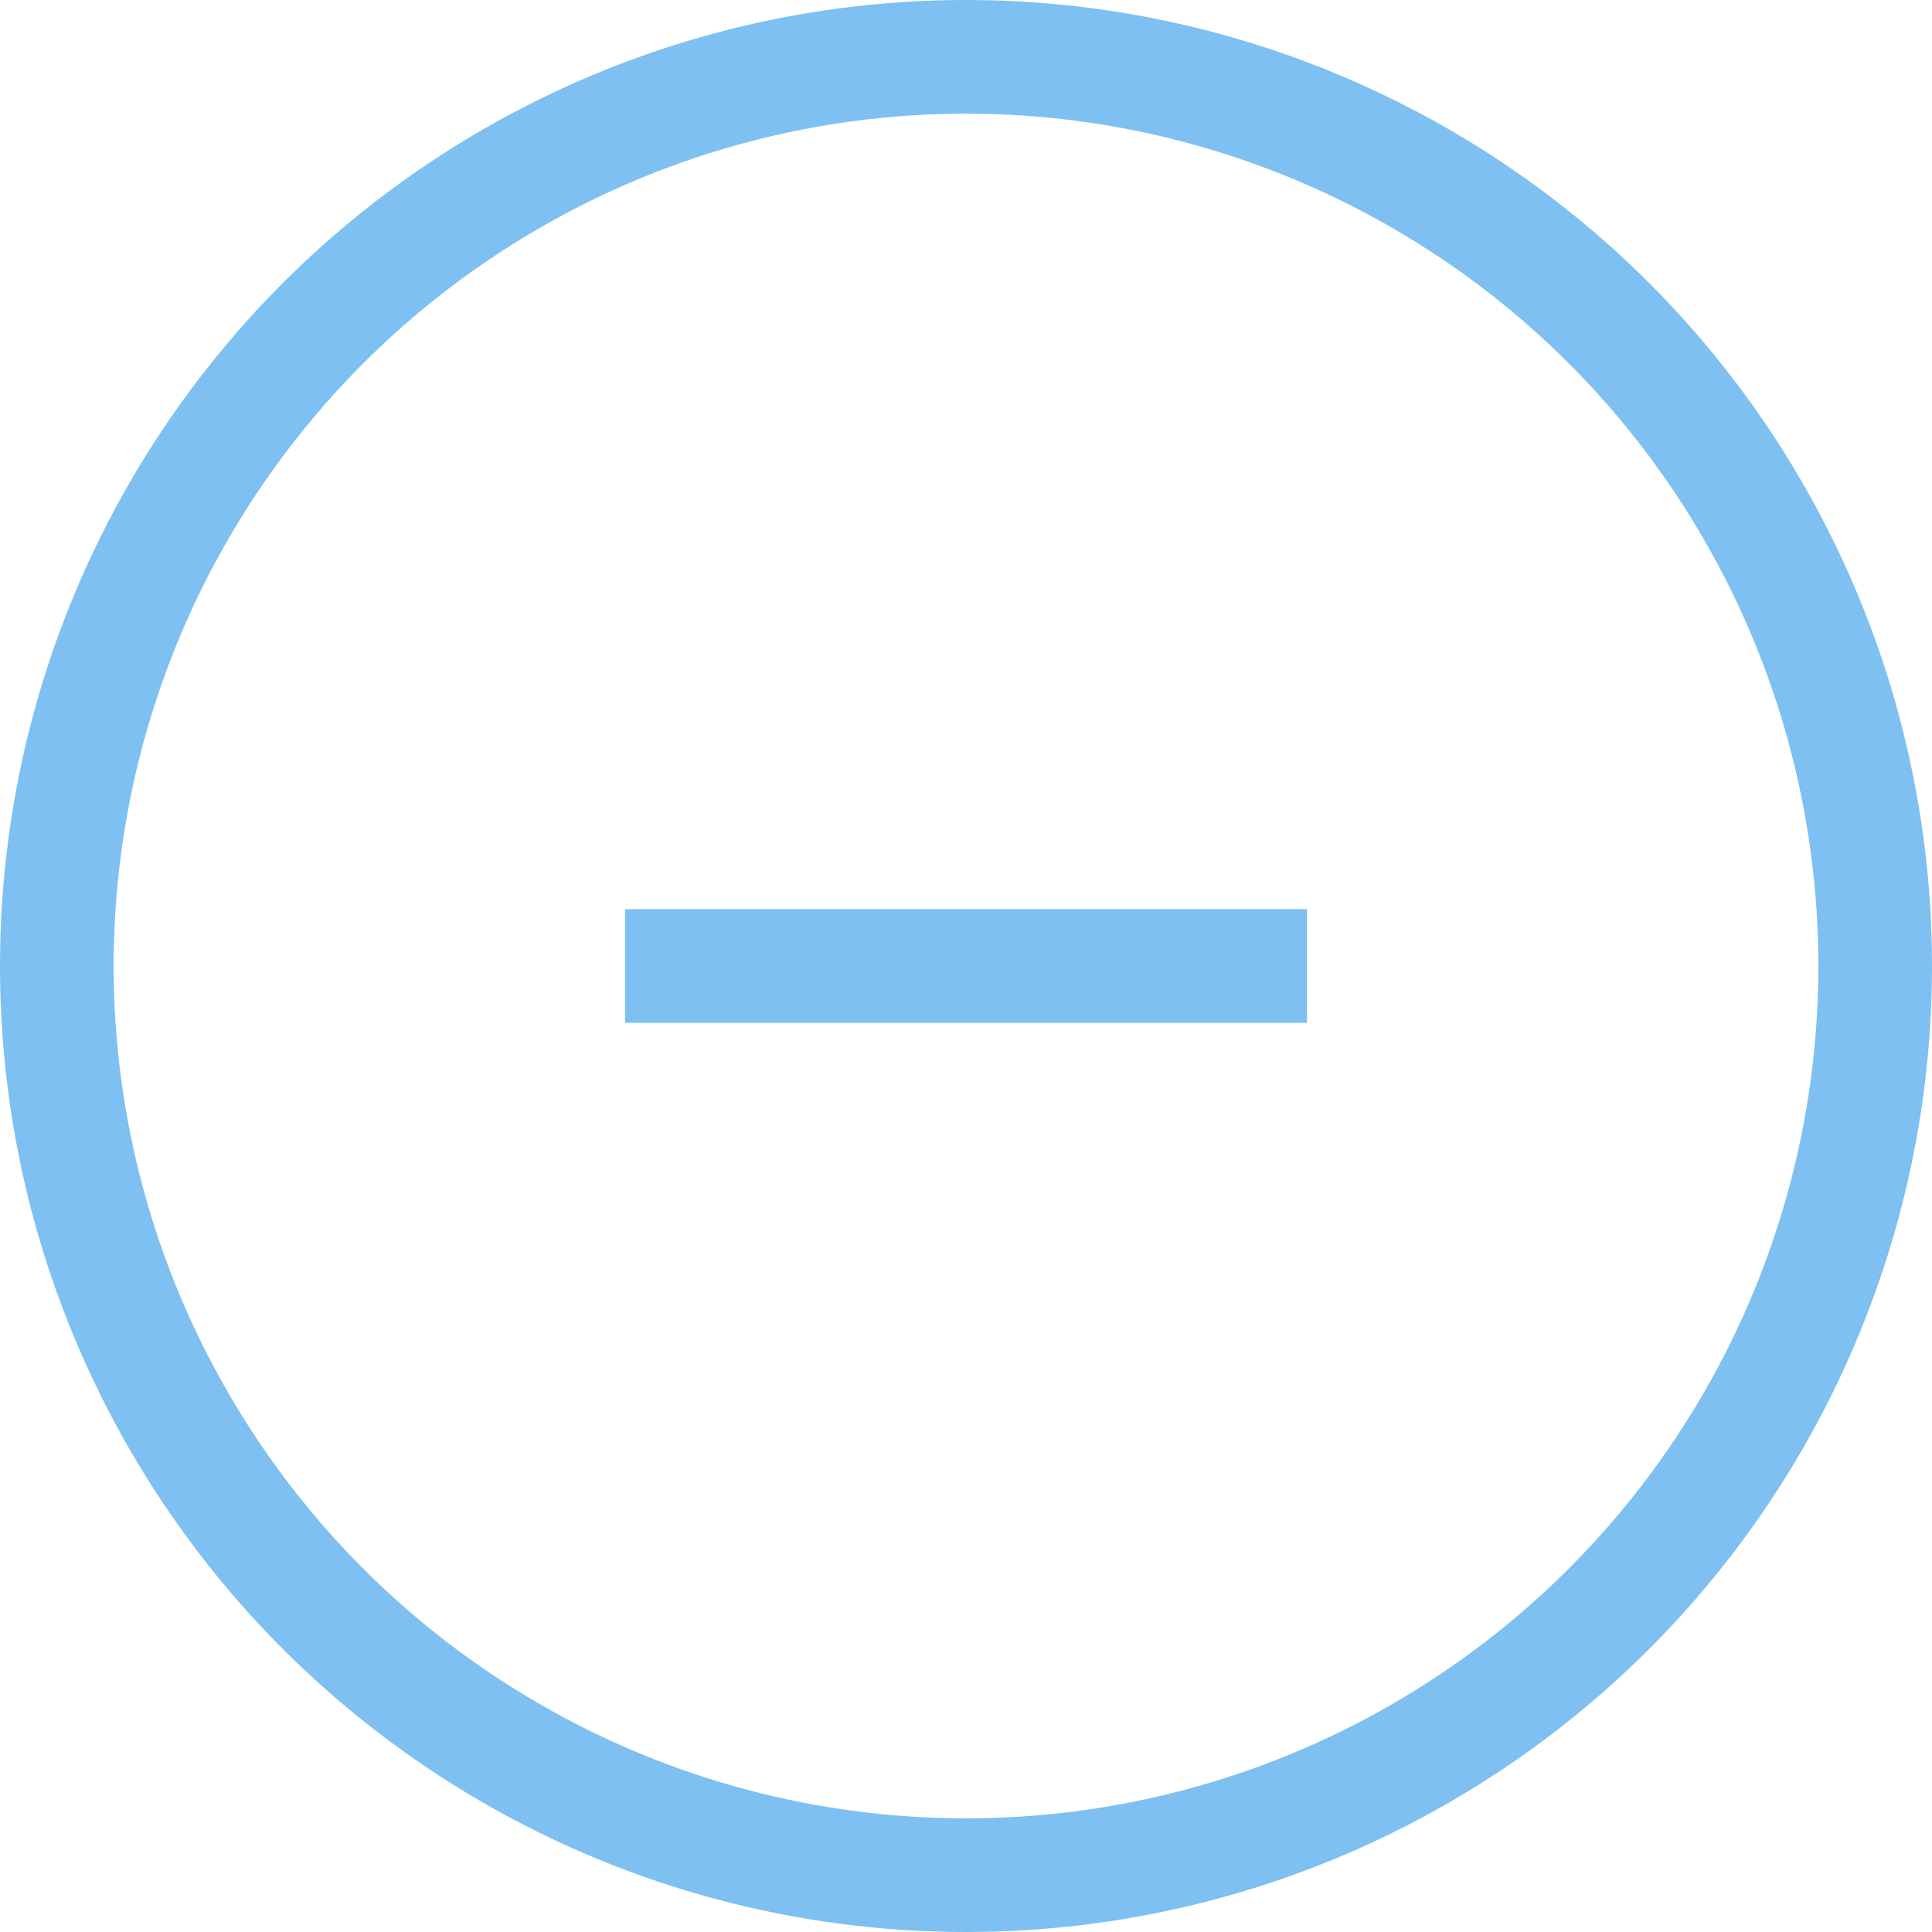 <?xml version="1.0" encoding="UTF-8"?>
<svg id="_图层_2" data-name="图层_2" xmlns="http://www.w3.org/2000/svg" viewBox="0 0 17 17">
  <defs>
    <style>
      .cls-1 {
        fill: none;
        stroke: #7dc0f1;
        stroke-miterlimit: 10;
      }
    </style>
  </defs>
  <g id="_图层_1-2" data-name="图层_1">
    <g>
      <circle class="cls-1" cx="8.5" cy="8.5" r="8"/>
      <line class="cls-1" x1="5.5" y1="8.5" x2="11.5" y2="8.5"/>
    </g>
  </g>
</svg>